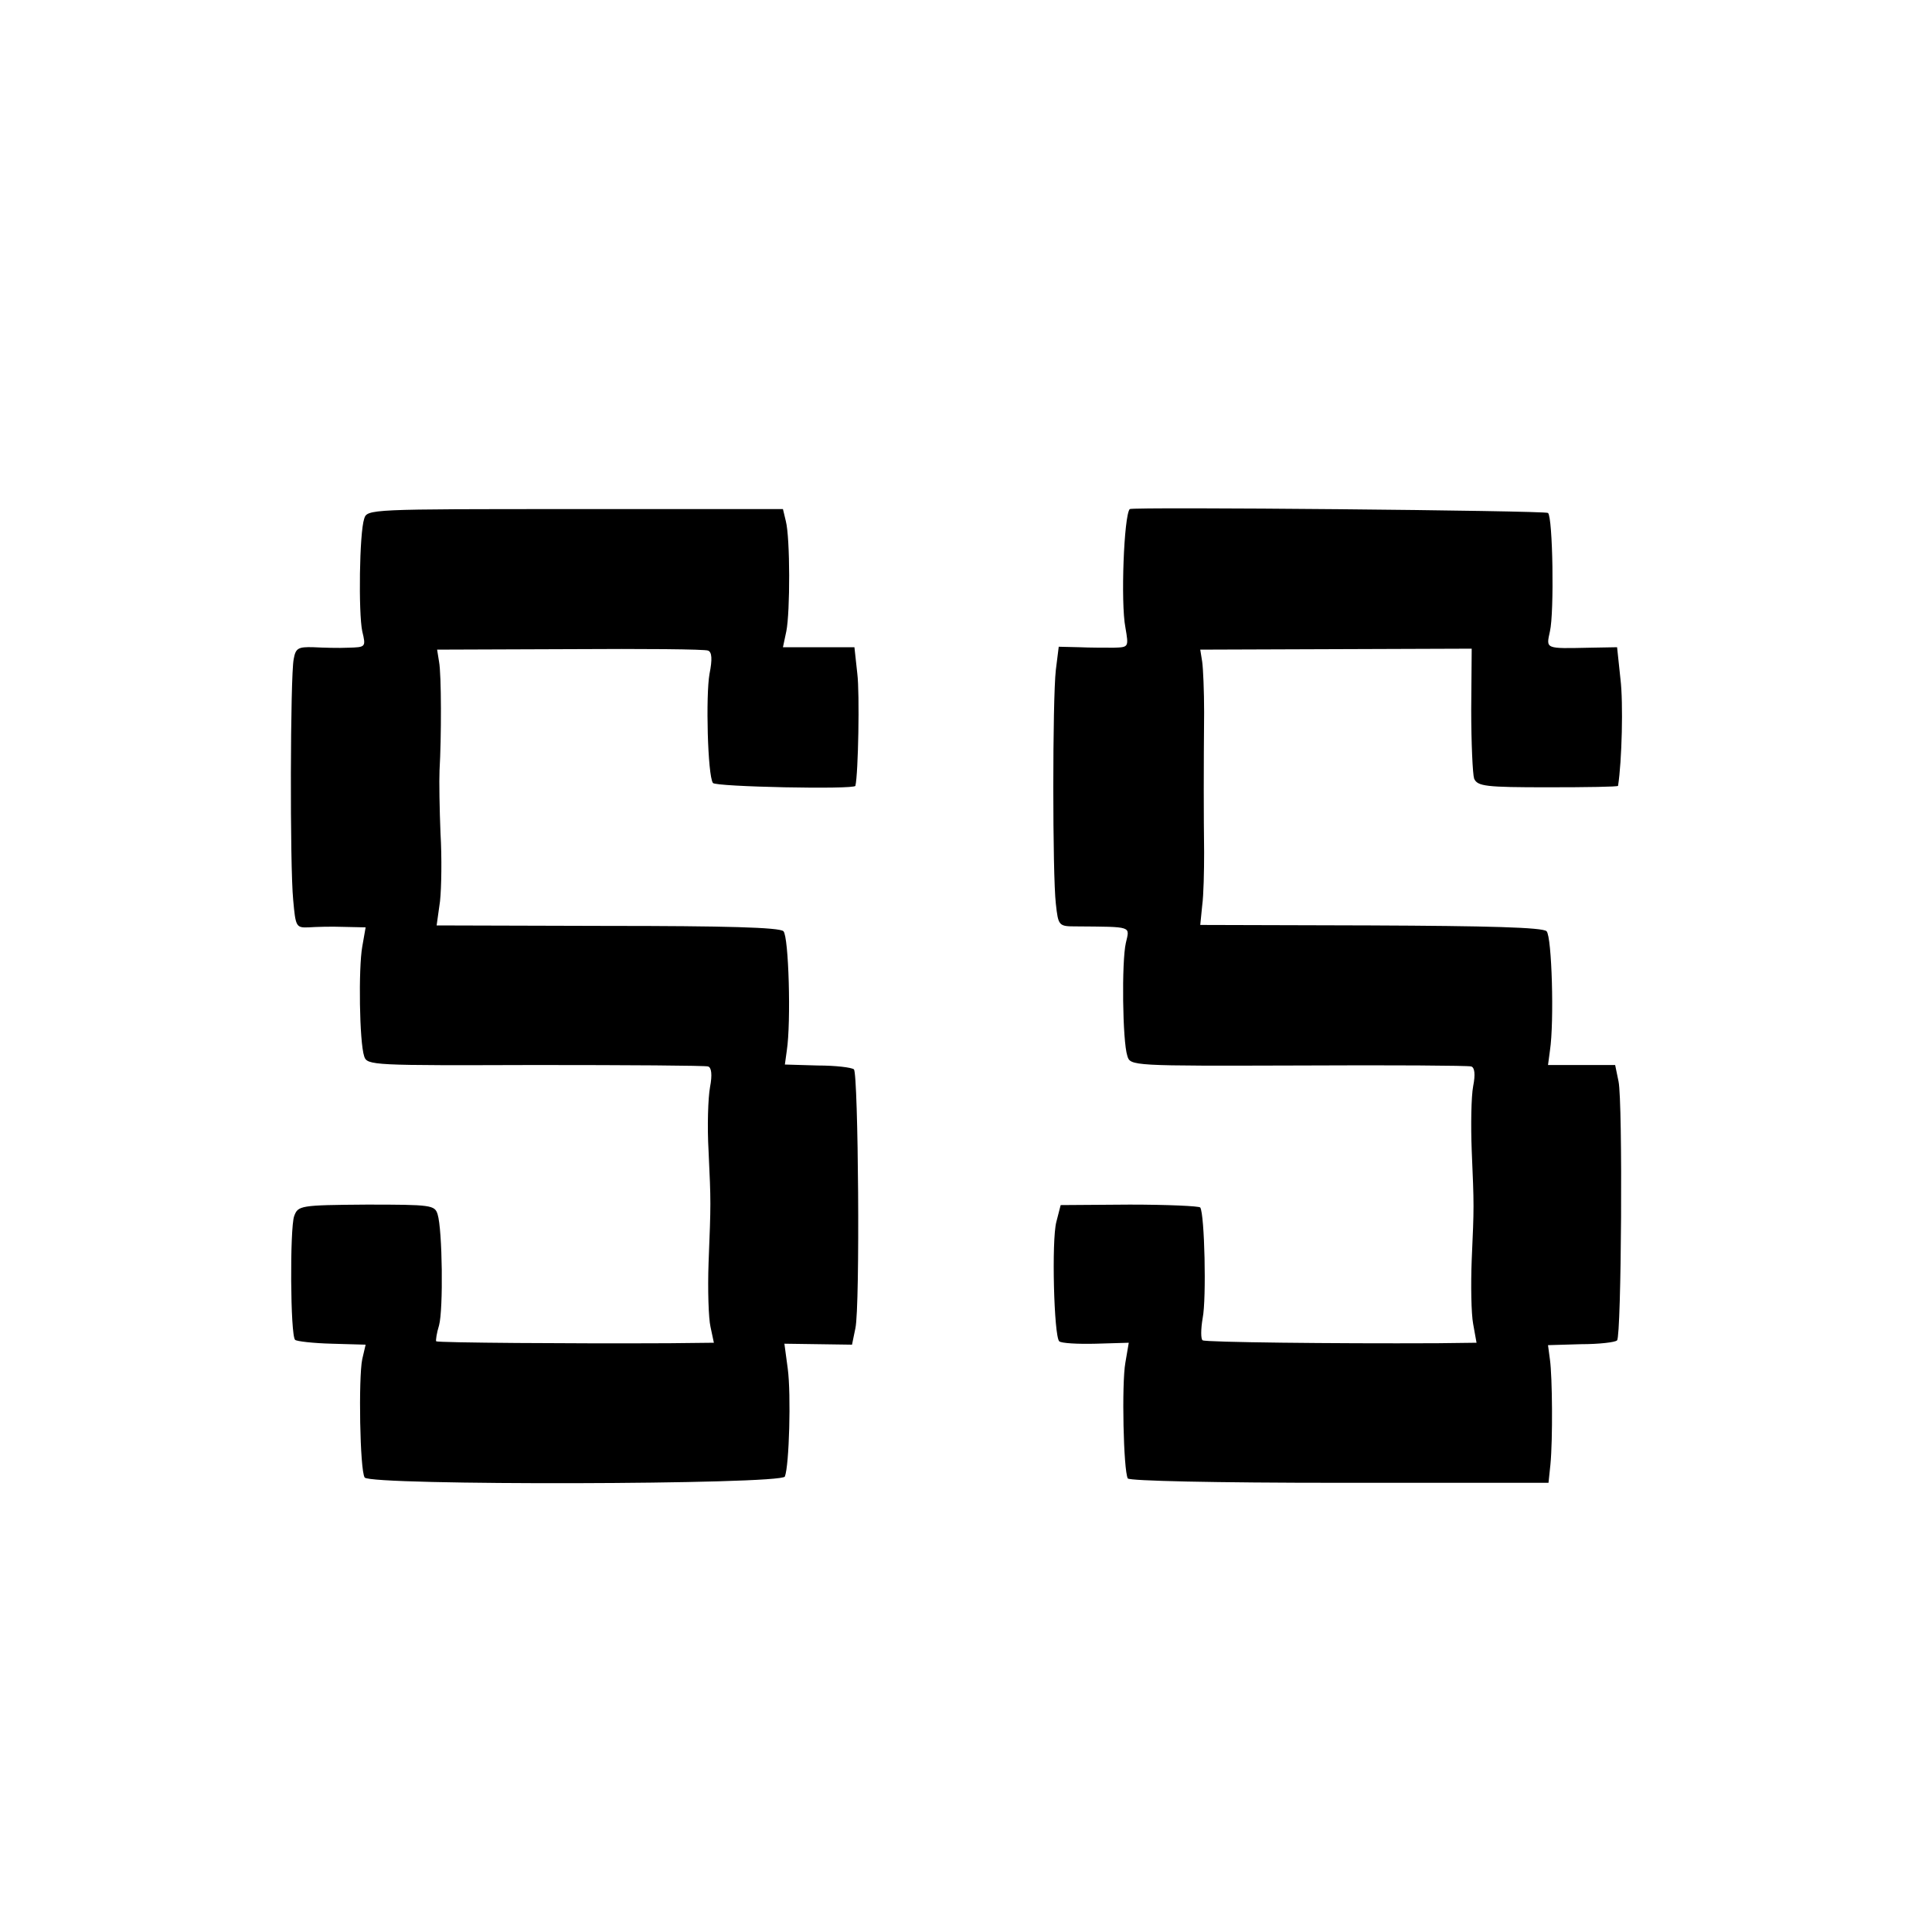 <svg version="1" xmlns="http://www.w3.org/2000/svg" width="533.333" height="533.333" viewBox="0 0 400 400"><path d="M75.4 107.4c-1 3-1.2 19.5-.4 23.3.8 3.3.7 3.3-2.9 3.4-2 .1-5.2 0-7.2-.1-3.2-.1-3.7.2-4.1 2.5-.7 3.6-.8 42.7-.1 49.8.5 5.6.6 5.8 3.2 5.7 1.4-.1 4.7-.2 7.2-.1l4.6.1-.7 4c-.8 4.5-.6 19.7.4 22.7.6 1.9 1.8 1.9 35.4 1.8 19.1 0 35.2.1 35.8.3.7.2.9 1.7.4 4.3-.4 2.2-.6 8.1-.3 13.2.5 10.9.5 10.4 0 23.2-.2 5.5 0 11.5.4 13.2l.7 3.3-9.2.1c-20.1.1-48-.1-48.3-.4-.1-.2.1-1.7.6-3.3.9-3.3.7-19.8-.3-23-.6-1.9-1.3-2-14.7-2-13.8.1-14.2.2-15 2.4-.9 2.5-.8 24.7.2 25.6.3.3 3.7.7 7.6.8l7 .2-.7 3c-.8 3.8-.5 23 .5 24.5 1 1.7 86.4 1.5 87-.2.9-2.3 1.3-17 .6-22.3l-.7-5.2 7 .1 7 .1.7-3.4c1-4.6.6-52.6-.3-53.6-.5-.4-3.8-.8-7.5-.8l-6.8-.2.4-2.9c.9-5.9.4-23.6-.7-24.7-.8-.8-12.1-1.1-36.5-1.1l-35.3-.1.7-5c.3-2.8.4-9.1.1-14.1-.2-4.9-.3-10.8-.2-13 .4-6.8.4-19.9-.1-22.5l-.4-2.5 27.5-.1c15.1-.1 28 0 28.6.3.8.3.9 1.8.3 4.8-.8 4.4-.4 21 .7 22.6.4.8 29.3 1.4 29.5.6.6-2.5.9-19.2.4-23.2l-.6-5.5h-14.8l.7-3.3c.8-4 .8-19.3-.1-22.8l-.6-2.5H119c-42.5 0-43 0-43.6 2zM233.9 105.4c-1.2 1.3-1.9 19.4-.9 24.5.7 4.1.7 4.1-2.4 4.2-1.7 0-5 0-7.2-.1l-4.2-.1-.6 4.8c-.7 6.2-.7 42.4 0 48.4.5 4.6.6 4.7 4.2 4.7 11.8.1 11.1-.1 10.3 3.4-.9 3.9-.7 20.4.3 23.4.6 2.1.9 2.1 35.4 2 19.1-.1 35.2 0 35.8.2.7.2.9 1.6.4 4.1-.4 2.1-.5 8.1-.3 13.2.5 11.8.5 11.5 0 22.8-.2 5.1-.1 11.1.3 13.2l.7 3.9-8.1.1c-22 .1-47.9-.2-48.6-.6-.4-.2-.4-2.3 0-4.6.8-4 .4-21.5-.5-22.9-.2-.3-6.8-.6-14.6-.6l-14.3.1-.9 3.5c-1 3.8-.5 23.6.6 24.7.4.4 3.8.6 7.6.5l6.8-.2-.7 4.1c-.8 4.4-.4 22.4.5 24 .4.5 17.8.9 43.9.9h43.2l.4-3.8c.5-5.2.4-18.1-.1-21.7l-.4-3 6.8-.2c3.8 0 7.2-.4 7.5-.8.9-.9 1.2-49.3.3-53.6l-.7-3.4h-13.9l.4-3c.9-5.9.4-23.6-.7-24.7-.8-.8-12.2-1.1-36.4-1.2l-35.3-.1.4-4c.3-2.2.4-7.2.4-11-.1-8-.1-17.4 0-29 0-4.4-.2-9.1-.4-10.5l-.4-2.5 28.1-.1 28.1-.1-.1 12.6c0 6.9.3 13.4.6 14.3.7 1.6 2.4 1.8 15.3 1.8 8 0 14.5-.1 14.5-.3.8-5.1 1.1-17.2.5-22.1l-.7-6.6-5.6.1c-9.4.2-9.1.3-8.3-3.4.9-3.9.6-23.6-.4-24.5-.5-.5-86.1-1.3-86.6-.8z"/></svg>